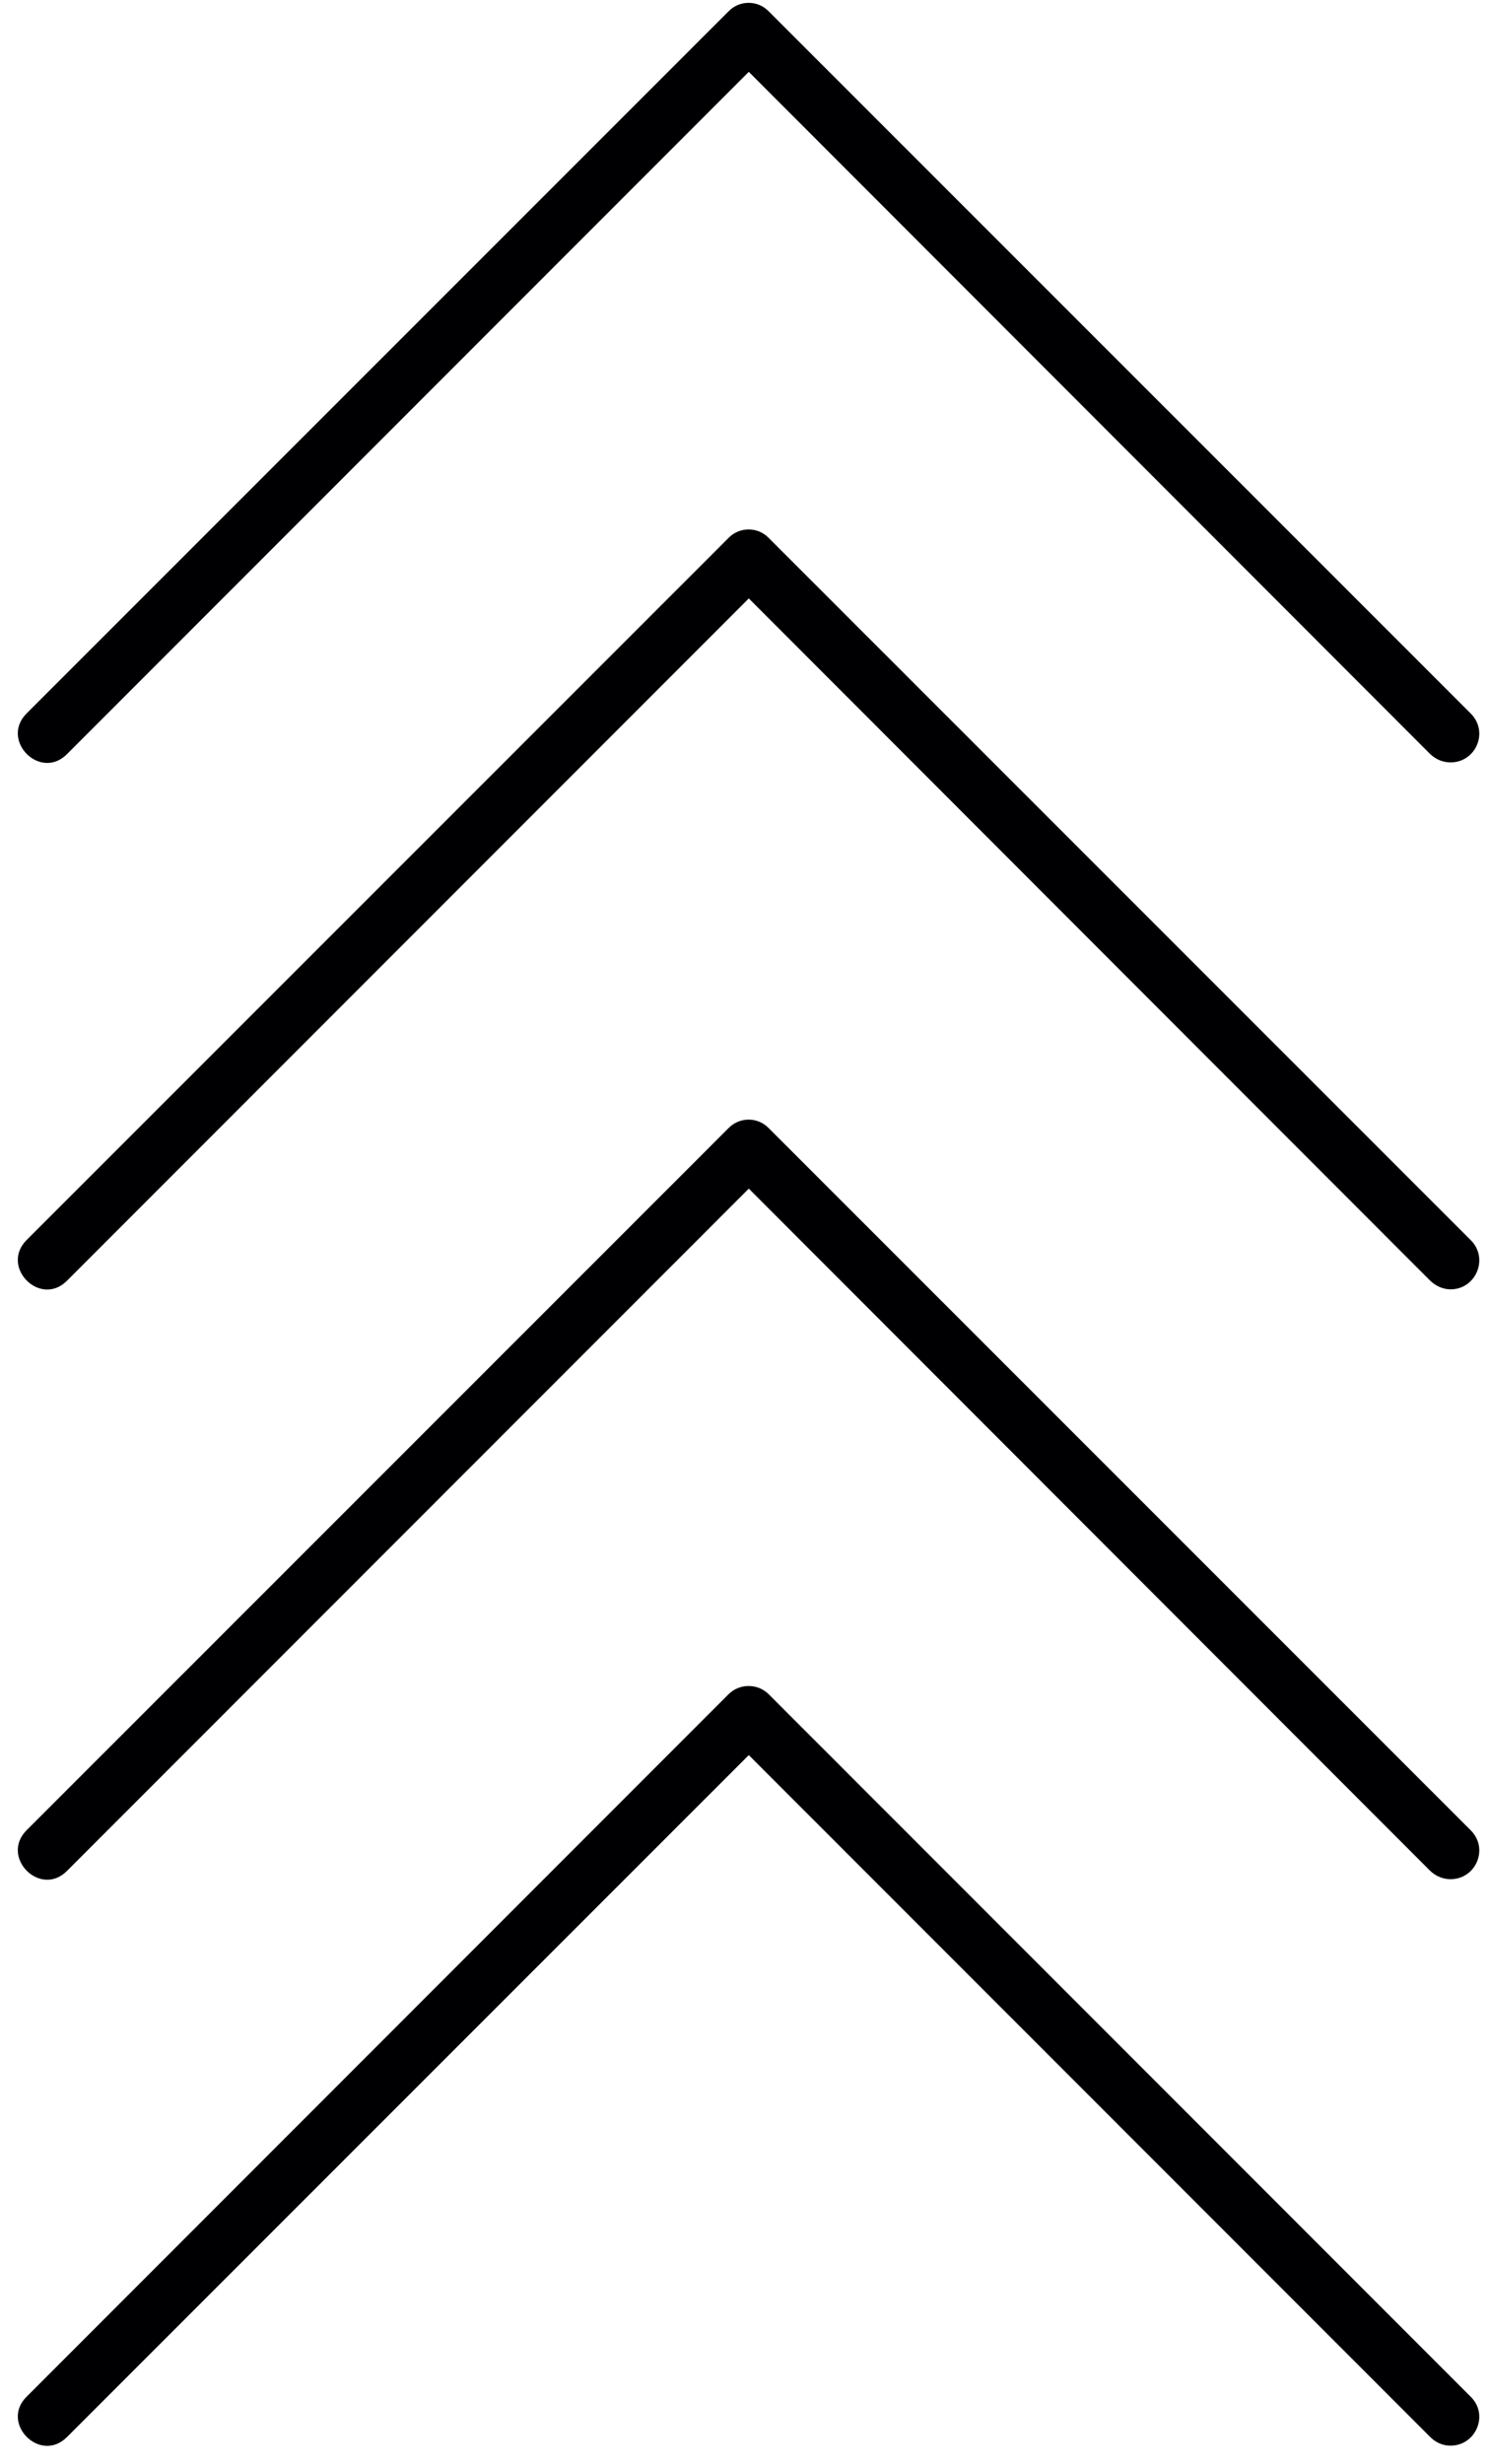 <?xml version="1.0" encoding="UTF-8"?>
<!DOCTYPE svg PUBLIC '-//W3C//DTD SVG 1.0//EN'
          'http://www.w3.org/TR/2001/REC-SVG-20010904/DTD/svg10.dtd'>
<svg clip-rule="evenodd" fill-rule="evenodd" height="7168.0" image-rendering="optimizeQuality" preserveAspectRatio="xMidYMid meet" shape-rendering="geometricPrecision" text-rendering="geometricPrecision" version="1.0" viewBox="1376.0 -6.0 4335.0 7168.0" width="4335.0" xmlns="http://www.w3.org/2000/svg" xmlns:xlink="http://www.w3.org/1999/xlink" zoomAndPan="magnify"
><g fill="#000002" id="change1_1"
  ><path d="M5599 2212c-21,0 -42,-8 -59,-24l-1984 -1985 -1985 1985c-78,78 -195,-40 -118,-118l2044 -2043c32,-33 85,-33 117,0l2044 2043c53,53 15,142 -59,142z"
    /><path d="M5599 3745c-21,0 -42,-9 -59,-25l-1984 -1985 -1985 1985c-78,78 -195,-40 -118,-118l2044 -2043c32,-33 85,-33 117,0l2044 2043c53,53 15,143 -59,143z"
    /><path d="M5599 7109c-21,0 -42,-8 -59,-25l-1984 -1984 -1985 1984c-78,78 -195,-40 -118,-117l2044 -2044c32,-32 85,-32 117,0l2044 2044c53,52 15,142 -59,142z"
    /><path d="M5599 5461c-21,0 -42,-8 -59,-24l-1984 -1985 -1985 1985c-78,78 -195,-40 -118,-118l2044 -2043c32,-33 85,-33 117,0l2044 2043c53,53 15,142 -59,142z"
  /></g
></svg
>
